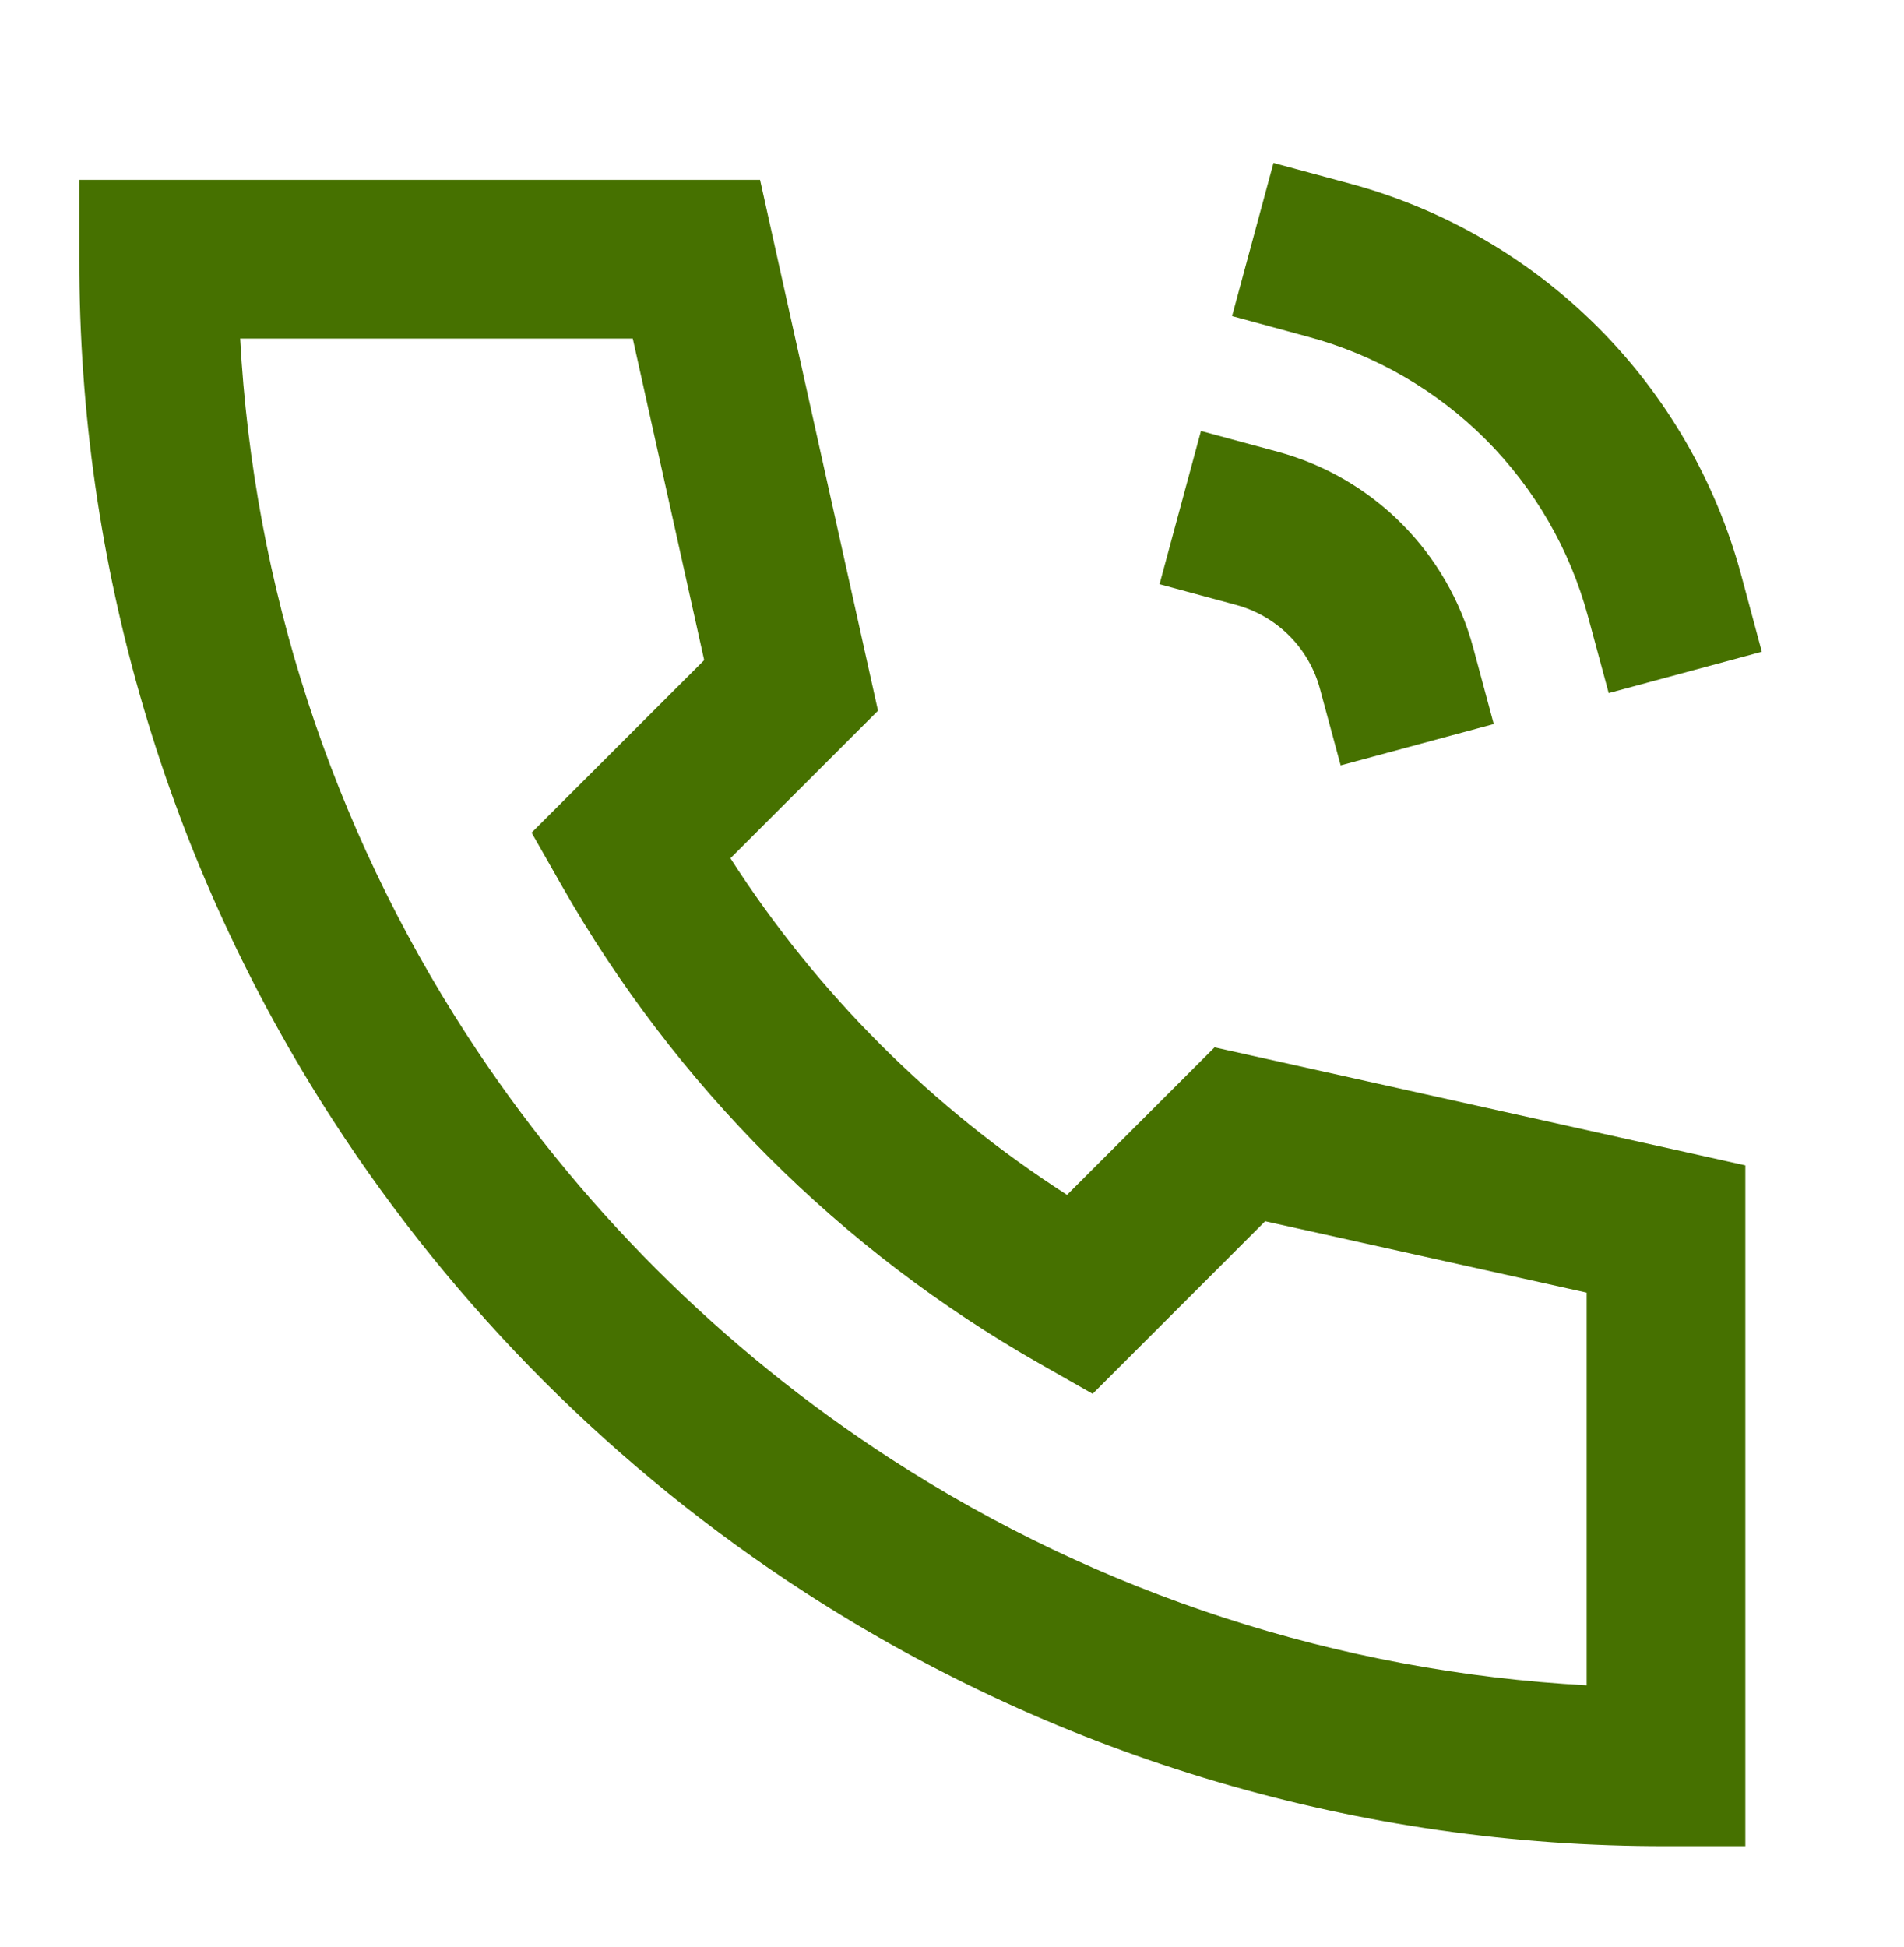 <svg width="45" height="46" viewBox="0 0 45 46" fill="none" xmlns="http://www.w3.org/2000/svg">
<path d="M30.098 3.851L31.909 4.34C34.124 4.939 36.143 6.109 37.765 7.732C39.387 9.356 40.555 11.376 41.153 13.591L41.64 15.401L38.021 16.378L37.532 14.568C37.105 12.986 36.27 11.543 35.112 10.383C33.953 9.224 32.511 8.389 30.928 7.961L29.119 7.469L30.098 3.851ZM1.875 4.25H17.963L20.751 16.794L17.263 20.281C19.314 23.473 22.027 26.185 25.219 28.235L28.706 24.749L41.25 27.538V43.625H39.375C32.157 43.637 25.09 41.556 19.031 37.633C14.564 34.741 10.759 30.936 7.868 26.469C3.944 20.41 1.863 13.343 1.875 6.125V4.25ZM5.676 8C5.992 13.85 7.833 19.515 11.018 24.433C13.621 28.454 17.046 31.879 21.068 34.483C25.985 37.667 31.65 39.508 37.5 39.824V30.545L29.901 28.858L25.824 32.936L24.581 32.229C19.861 29.547 15.954 25.639 13.271 20.919L12.564 19.676L16.643 15.599L14.955 8H5.676ZM28.384 10.184L30.195 10.674C31.303 10.973 32.312 11.558 33.123 12.37C33.934 13.181 34.518 14.192 34.817 15.299L35.304 17.109L31.686 18.086L31.196 16.276C31.068 15.801 30.818 15.369 30.47 15.021C30.122 14.673 29.689 14.423 29.214 14.294L27.405 13.805L28.384 10.184Z" fill="#467100"/>
</svg>
